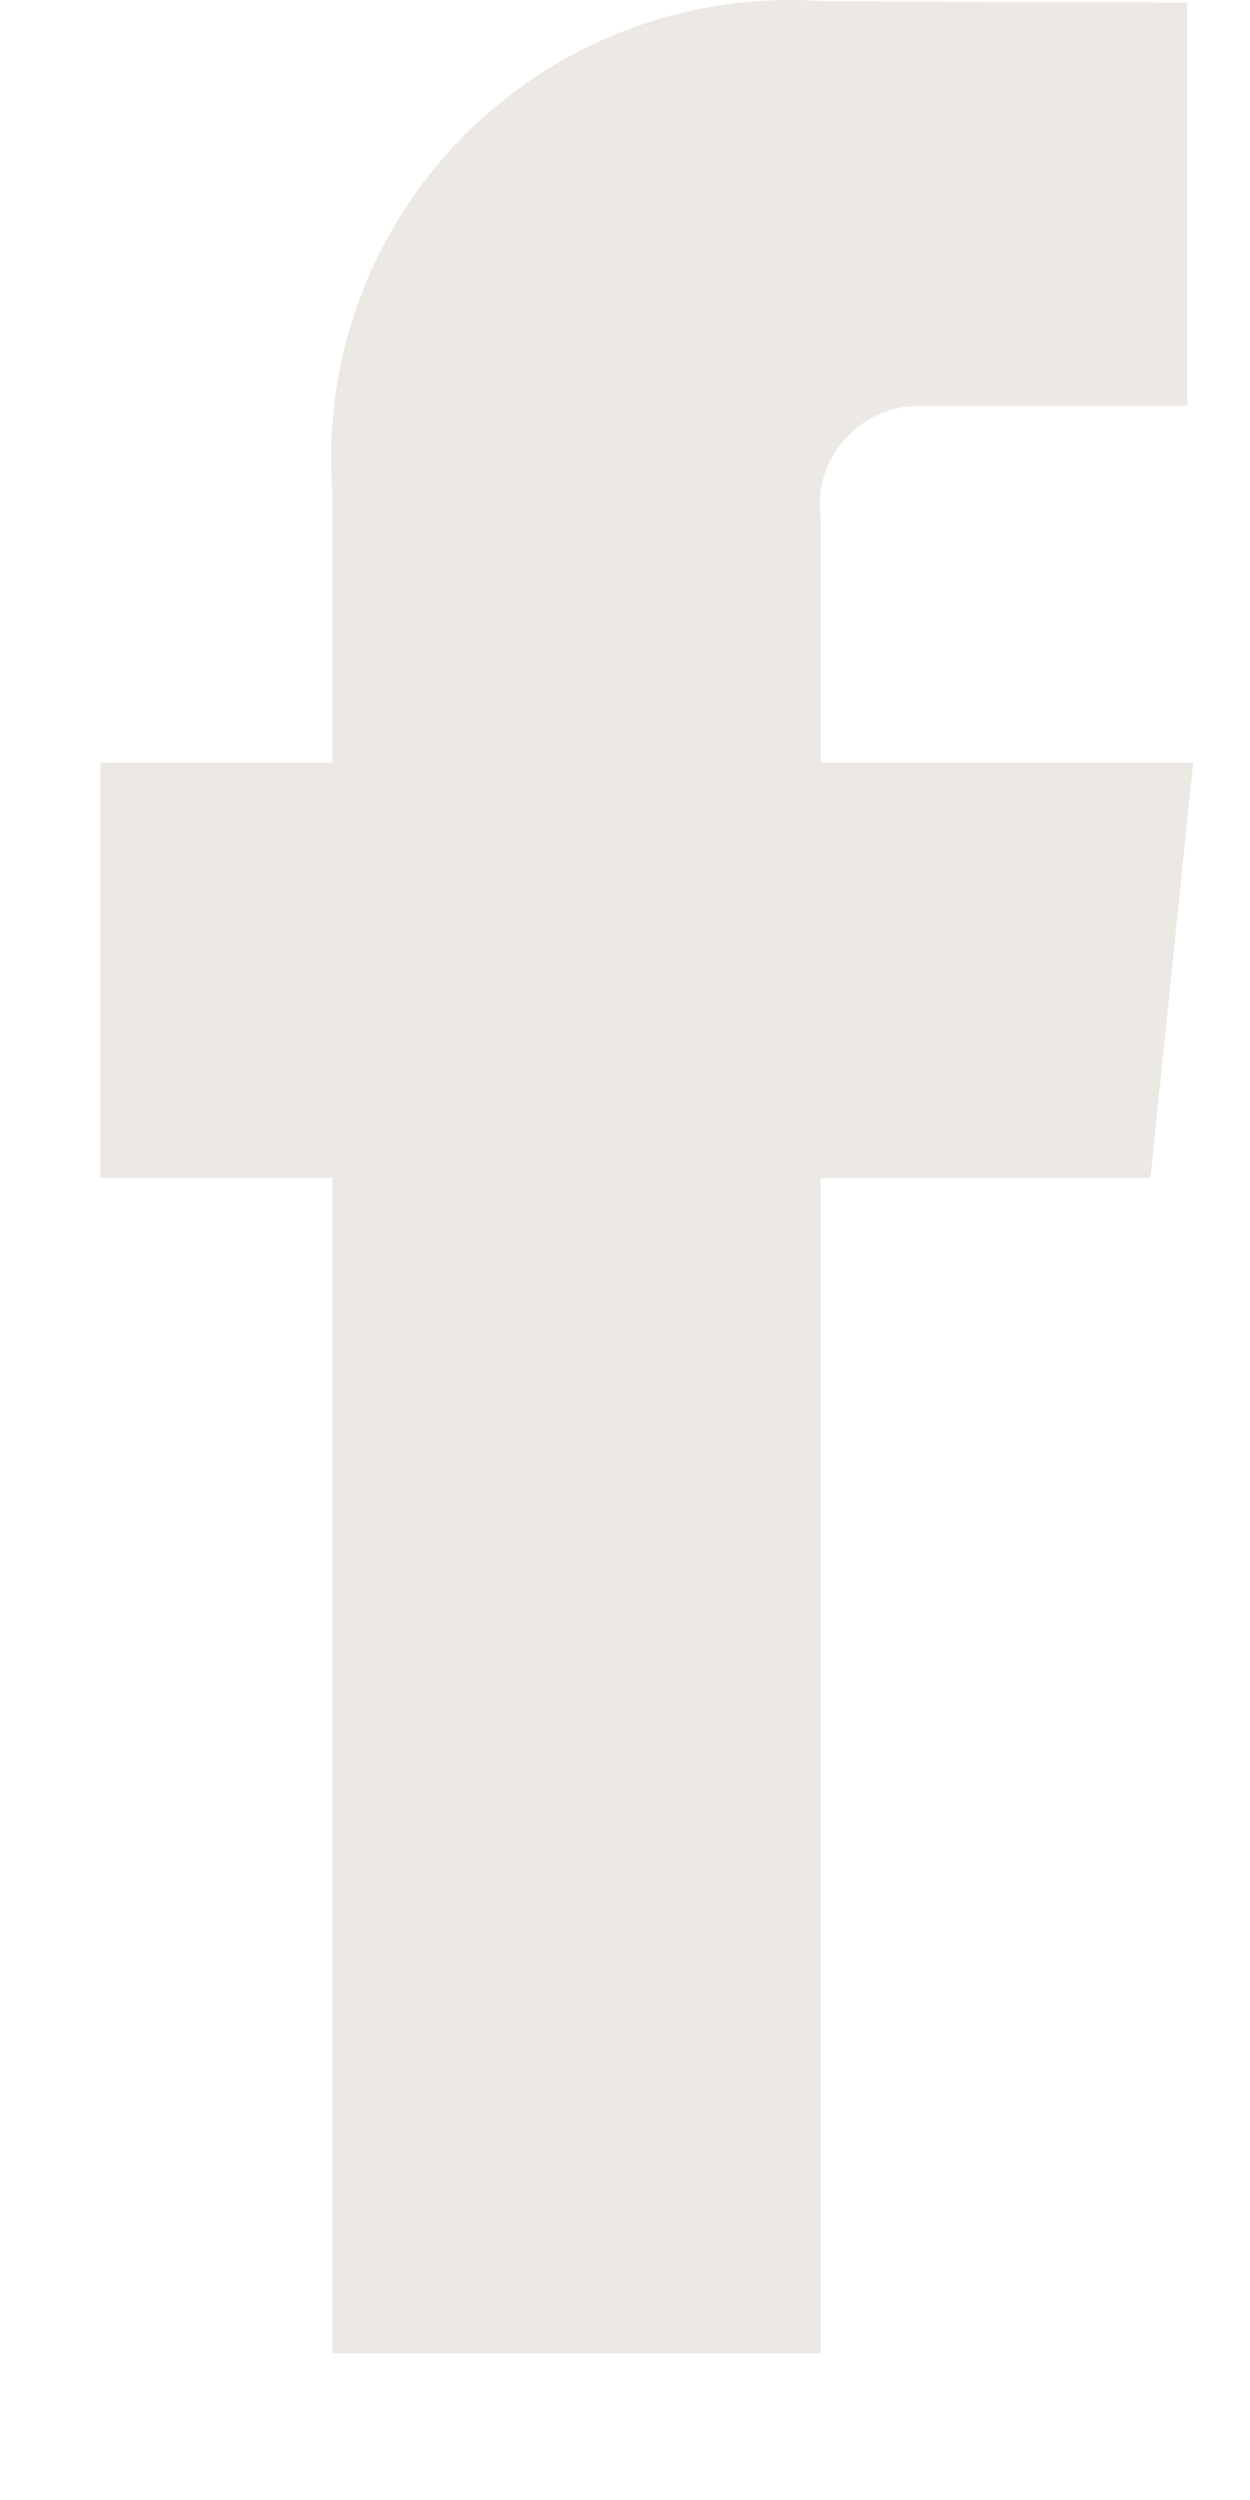 <svg width="8" height="16" viewBox="0 0 8 16" fill="none" xmlns="http://www.w3.org/2000/svg">
<path d="M7.637 4.88H5.253V3.32C5.24 3.227 5.247 3.133 5.275 3.043C5.303 2.954 5.351 2.872 5.414 2.803C5.478 2.734 5.556 2.68 5.642 2.645C5.729 2.609 5.823 2.594 5.917 2.599H7.598V0.016L5.286 0.009C4.862 -0.024 4.437 0.034 4.039 0.181C3.64 0.327 3.279 0.559 2.978 0.859C2.678 1.159 2.447 1.52 2.3 1.919C2.153 2.317 2.094 2.742 2.128 3.165V4.88H0.643V7.539H2.127V15.062H5.253V7.539H7.363L7.637 4.88Z" fill="#ECE9E5"/>
</svg>
